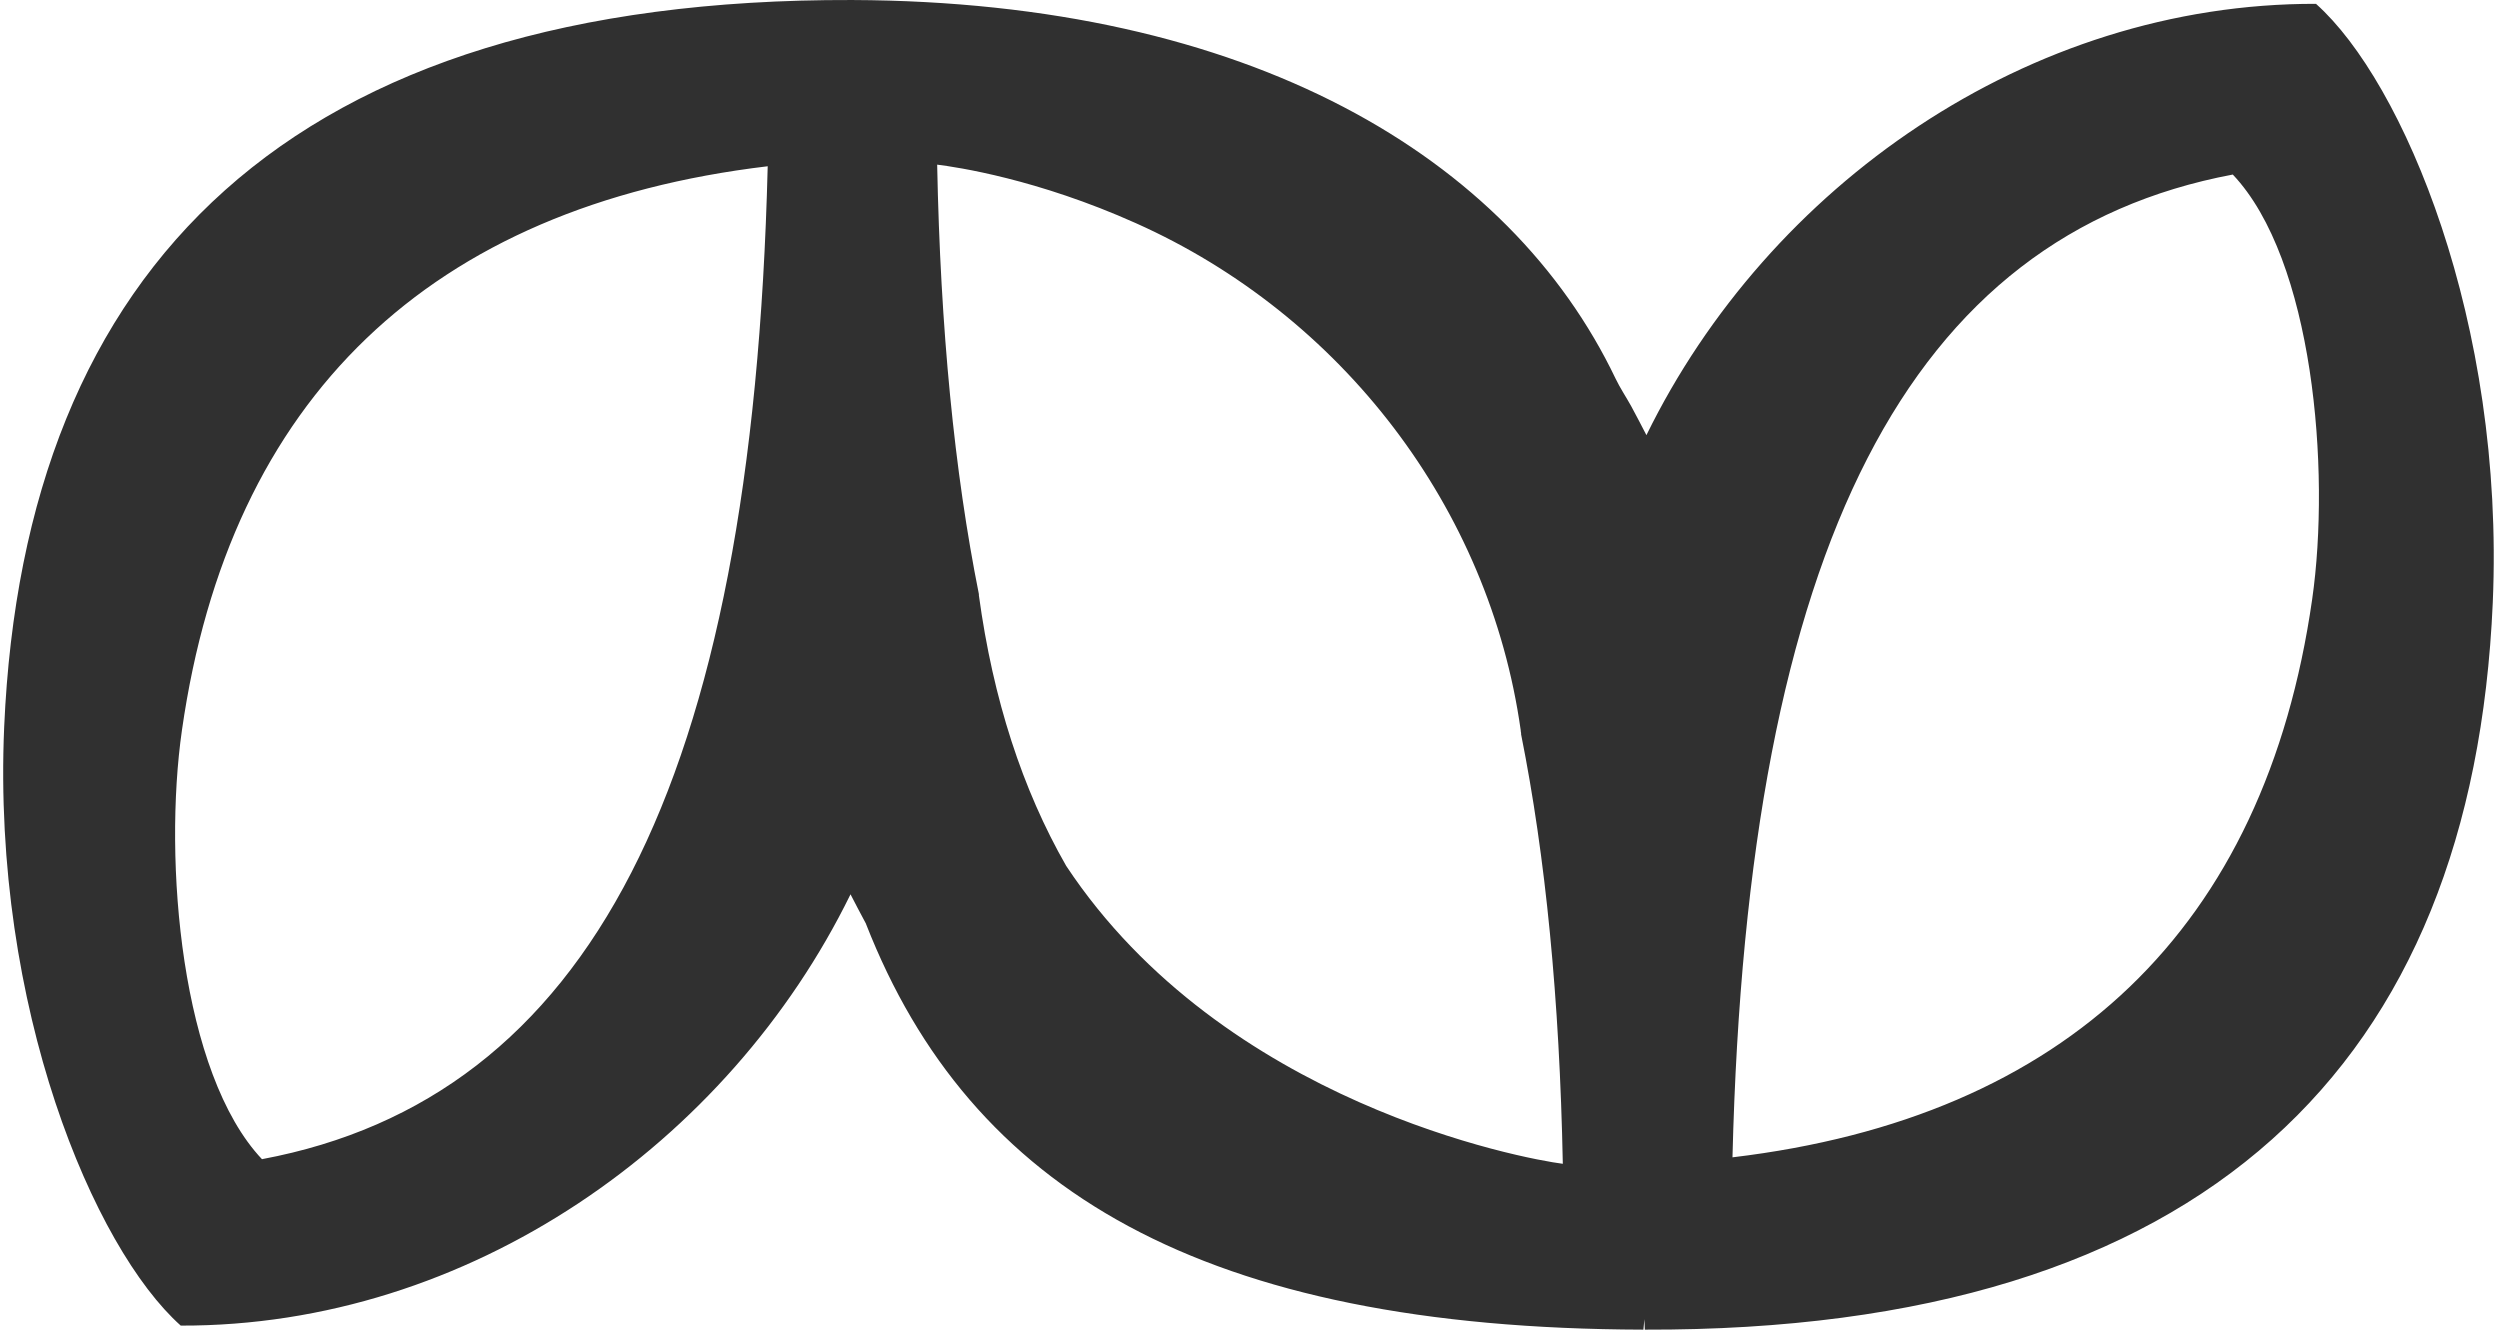 <?xml version="1.0" encoding="UTF-8"?> <svg xmlns="http://www.w3.org/2000/svg" width="248" height="132" viewBox="0 0 248 132" fill="none"><path d="M229.768 0.381C201.186 0.301 175.417 18.477 163.326 43.166C162.804 42.184 162.342 41.242 161.819 40.3C161.297 39.358 160.715 38.497 160.273 37.575C149.748 15.571 123.979 0.161 84.532 0.001C28.775 -0.16 2.423 26.453 0.415 72.103C-0.79 99.958 9.312 123.805 17.929 131.5C46.51 131.58 72.28 113.404 84.371 88.716C84.893 89.698 85.355 90.639 85.877 91.581C85.877 91.621 85.918 91.621 85.918 91.681C96.261 118.074 119.299 131.781 163.025 131.901L163.125 130.859L163.165 131.901C218.922 132.061 245.273 105.449 247.282 59.799C248.487 31.904 238.384 8.097 229.768 0.402V0.381ZM26.003 115.008C17.949 106.491 16.182 85.429 18.05 72.424C22.77 39.459 42.694 20.481 76.156 16.493C74.63 78.055 58.34 108.916 26.003 114.987V115.008ZM105.762 85.89C101.423 78.315 98.511 69.377 97.105 59.057C97.105 59.017 97.105 58.977 97.105 58.937C94.675 46.793 93.289 32.665 92.967 16.333C94.916 16.573 102.91 17.756 112.691 22.144C133.077 31.262 147.74 50.34 150.853 72.424C150.853 72.524 150.873 72.624 150.893 72.724C150.893 72.764 150.893 72.804 150.893 72.844C153.323 84.988 154.709 99.116 155.031 115.448C151.194 114.967 121.368 109.457 105.762 85.89ZM229.366 59.458C224.686 92.102 204.962 110.859 171.862 114.807C173.368 53.867 189.497 23.347 221.493 17.315C229.466 25.732 231.214 46.593 229.366 59.458Z" fill="#303030"></path></svg> 